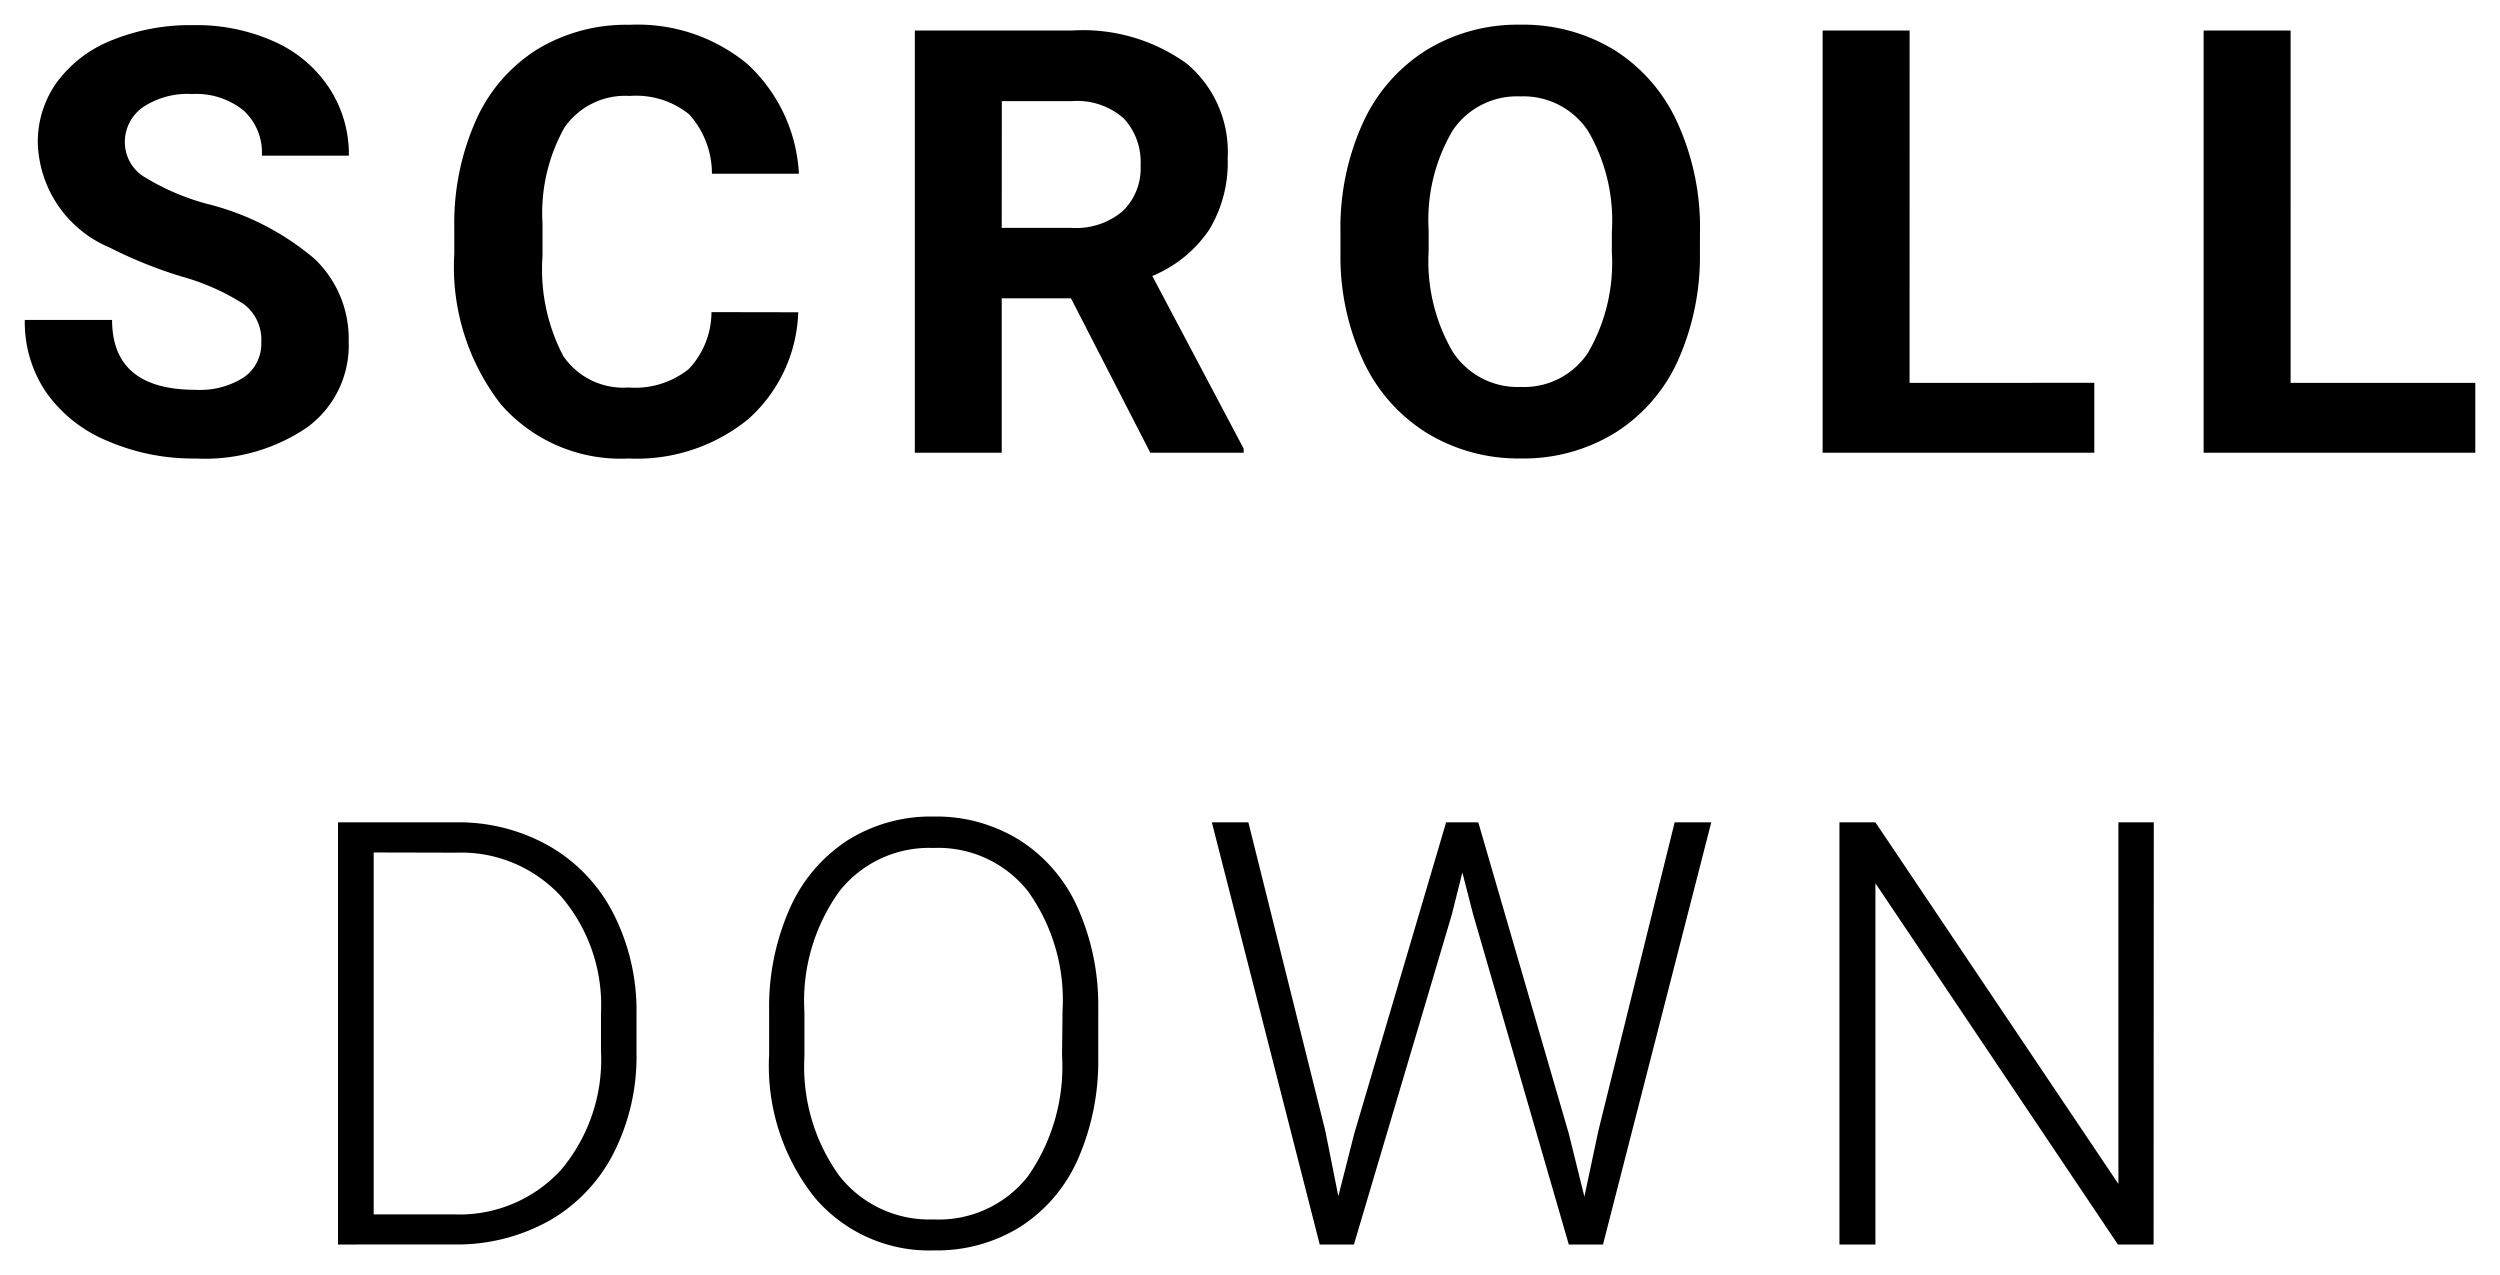 <svg xmlns="http://www.w3.org/2000/svg" width="50.518" height="25.766" viewBox="0 0 50.518 25.766">
  <path id="パス_1788" data-name="パス 1788" d="M-19.9-2.238A.9.9,0,0,0-20.25-3a4.611,4.611,0,0,0-1.266-.562,8.972,8.972,0,0,1-1.447-.583,2.365,2.365,0,0,1-1.453-2.115,2.06,2.06,0,0,1,.39-1.233,2.542,2.542,0,0,1,1.119-.847,4.212,4.212,0,0,1,1.638-.3,3.834,3.834,0,0,1,1.629.331,2.594,2.594,0,0,1,1.11.935,2.445,2.445,0,0,1,.4,1.371h-1.758a1.15,1.15,0,0,0-.369-.911A1.517,1.517,0,0,0-21.3-7.248a1.621,1.621,0,0,0-1,.272.859.859,0,0,0-.357.718.823.823,0,0,0,.419.7,4.733,4.733,0,0,0,1.233.527A5.329,5.329,0,0,1-18.82-3.914a2.229,2.229,0,0,1,.686,1.664,2.053,2.053,0,0,1-.838,1.737,3.668,3.668,0,0,1-2.256.63,4.356,4.356,0,0,1-1.793-.36,2.837,2.837,0,0,1-1.233-.987,2.528,2.528,0,0,1-.425-1.453h1.764q0,1.412,1.688,1.412a1.642,1.642,0,0,0,.979-.255A.829.829,0,0,0-19.9-2.238Zm10.85-.6A3.019,3.019,0,0,1-10.065-.674a3.57,3.57,0,0,1-2.417.791,3.21,3.21,0,0,1-2.581-1.1A4.529,4.529,0,0,1-16-4.02v-.521a5.114,5.114,0,0,1,.434-2.168A3.249,3.249,0,0,1-14.33-8.147a3.471,3.471,0,0,1,1.872-.5,3.478,3.478,0,0,1,2.379.791A3.244,3.244,0,0,1-9.036-5.637h-1.758a1.782,1.782,0,0,0-.46-1.2,1.7,1.7,0,0,0-1.2-.372,1.494,1.494,0,0,0-1.315.63,3.53,3.53,0,0,0-.448,1.954v.645A3.778,3.778,0,0,0-13.8-1.957a1.466,1.466,0,0,0,1.321.639,1.735,1.735,0,0,0,1.216-.372,1.681,1.681,0,0,0,.46-1.151Zm5.512-.281h-1.4V0H-6.694V-8.531h3.17a3.583,3.583,0,0,1,2.332.674,2.326,2.326,0,0,1,.82,1.9A2.625,2.625,0,0,1-.749-4.5a2.578,2.578,0,0,1-1.146.929L-.049-.082V0H-1.936Zm-1.4-1.424h1.418a1.452,1.452,0,0,0,1.025-.337,1.2,1.2,0,0,0,.363-.929,1.289,1.289,0,0,0-.343-.949,1.424,1.424,0,0,0-1.052-.346H-4.936Zm14.108.475a5.15,5.15,0,0,1-.445,2.209A3.354,3.354,0,0,1,7.453-.4a3.525,3.525,0,0,1-1.9.516,3.549,3.549,0,0,1-1.893-.51A3.387,3.387,0,0,1,2.37-1.849a5,5,0,0,1-.463-2.177v-.422a5.123,5.123,0,0,1,.454-2.218A3.381,3.381,0,0,1,3.644-8.136a3.53,3.53,0,0,1,1.9-.513,3.53,3.53,0,0,1,1.9.513A3.381,3.381,0,0,1,8.718-6.665a5.109,5.109,0,0,1,.454,2.212ZM7.391-4.459A3.59,3.59,0,0,0,6.911-6.5a1.566,1.566,0,0,0-1.371-.7,1.566,1.566,0,0,0-1.365.688,3.549,3.549,0,0,0-.486,2.019v.416a3.635,3.635,0,0,0,.48,2.027,1.562,1.562,0,0,0,1.383.721,1.548,1.548,0,0,0,1.359-.694,3.614,3.614,0,0,0,.48-2.024Zm6.016,3.047H17.14V0H11.65V-8.531h1.758Zm7.7,0h3.732V0h-5.49V-8.531h1.758ZM-18.35,16V7.469h2.385a3.71,3.71,0,0,1,1.881.478,3.3,3.3,0,0,1,1.3,1.368,4.309,4.309,0,0,1,.466,2.027v.785a4.309,4.309,0,0,1-.463,2.027,3.294,3.294,0,0,1-1.3,1.365,3.822,3.822,0,0,1-1.931.48Zm.721-7.922v7.313h1.617A2.783,2.783,0,0,0-13.85,14.5a3.456,3.456,0,0,0,.814-2.419v-.751a3.376,3.376,0,0,0-.8-2.357,2.736,2.736,0,0,0-2.115-.891ZM-2.988,12.2a4.929,4.929,0,0,1-.407,2.068,3.108,3.108,0,0,1-1.163,1.371,3.184,3.184,0,0,1-1.746.48,3.031,3.031,0,0,1-2.414-1.069,4.275,4.275,0,0,1-.92-2.886v-.879a4.9,4.9,0,0,1,.413-2.065A3.155,3.155,0,0,1-8.056,7.835a3.159,3.159,0,0,1,1.74-.483,3.188,3.188,0,0,1,1.737.475A3.118,3.118,0,0,1-3.415,9.168a4.829,4.829,0,0,1,.428,2.01Zm-.721-.926a3.77,3.77,0,0,0-.7-2.414,2.312,2.312,0,0,0-1.91-.873,2.309,2.309,0,0,0-1.9.876,3.8,3.8,0,0,0-.706,2.446V12.2a3.77,3.77,0,0,0,.7,2.405,2.307,2.307,0,0,0,1.91.888,2.289,2.289,0,0,0,1.91-.876,3.871,3.871,0,0,0,.686-2.44ZM1.6,13.7l.264,1.324.322-1.266L4.042,7.469h.65l1.828,6.287.316,1.277L7.119,13.7,8.66,7.469H9.4L7.212,16H6.521L4.587,9.326l-.217-.844-.211.844L2.179,16H1.488L-.692,7.469H.046ZM18.338,16h-.721l-4.9-7.3V16h-.727V7.469h.727l4.91,7.307V7.469h.715Z" transform="translate(25.18 9.148)" stroke="rgba(179,197,217,0)" stroke-width="1"/>
</svg>
